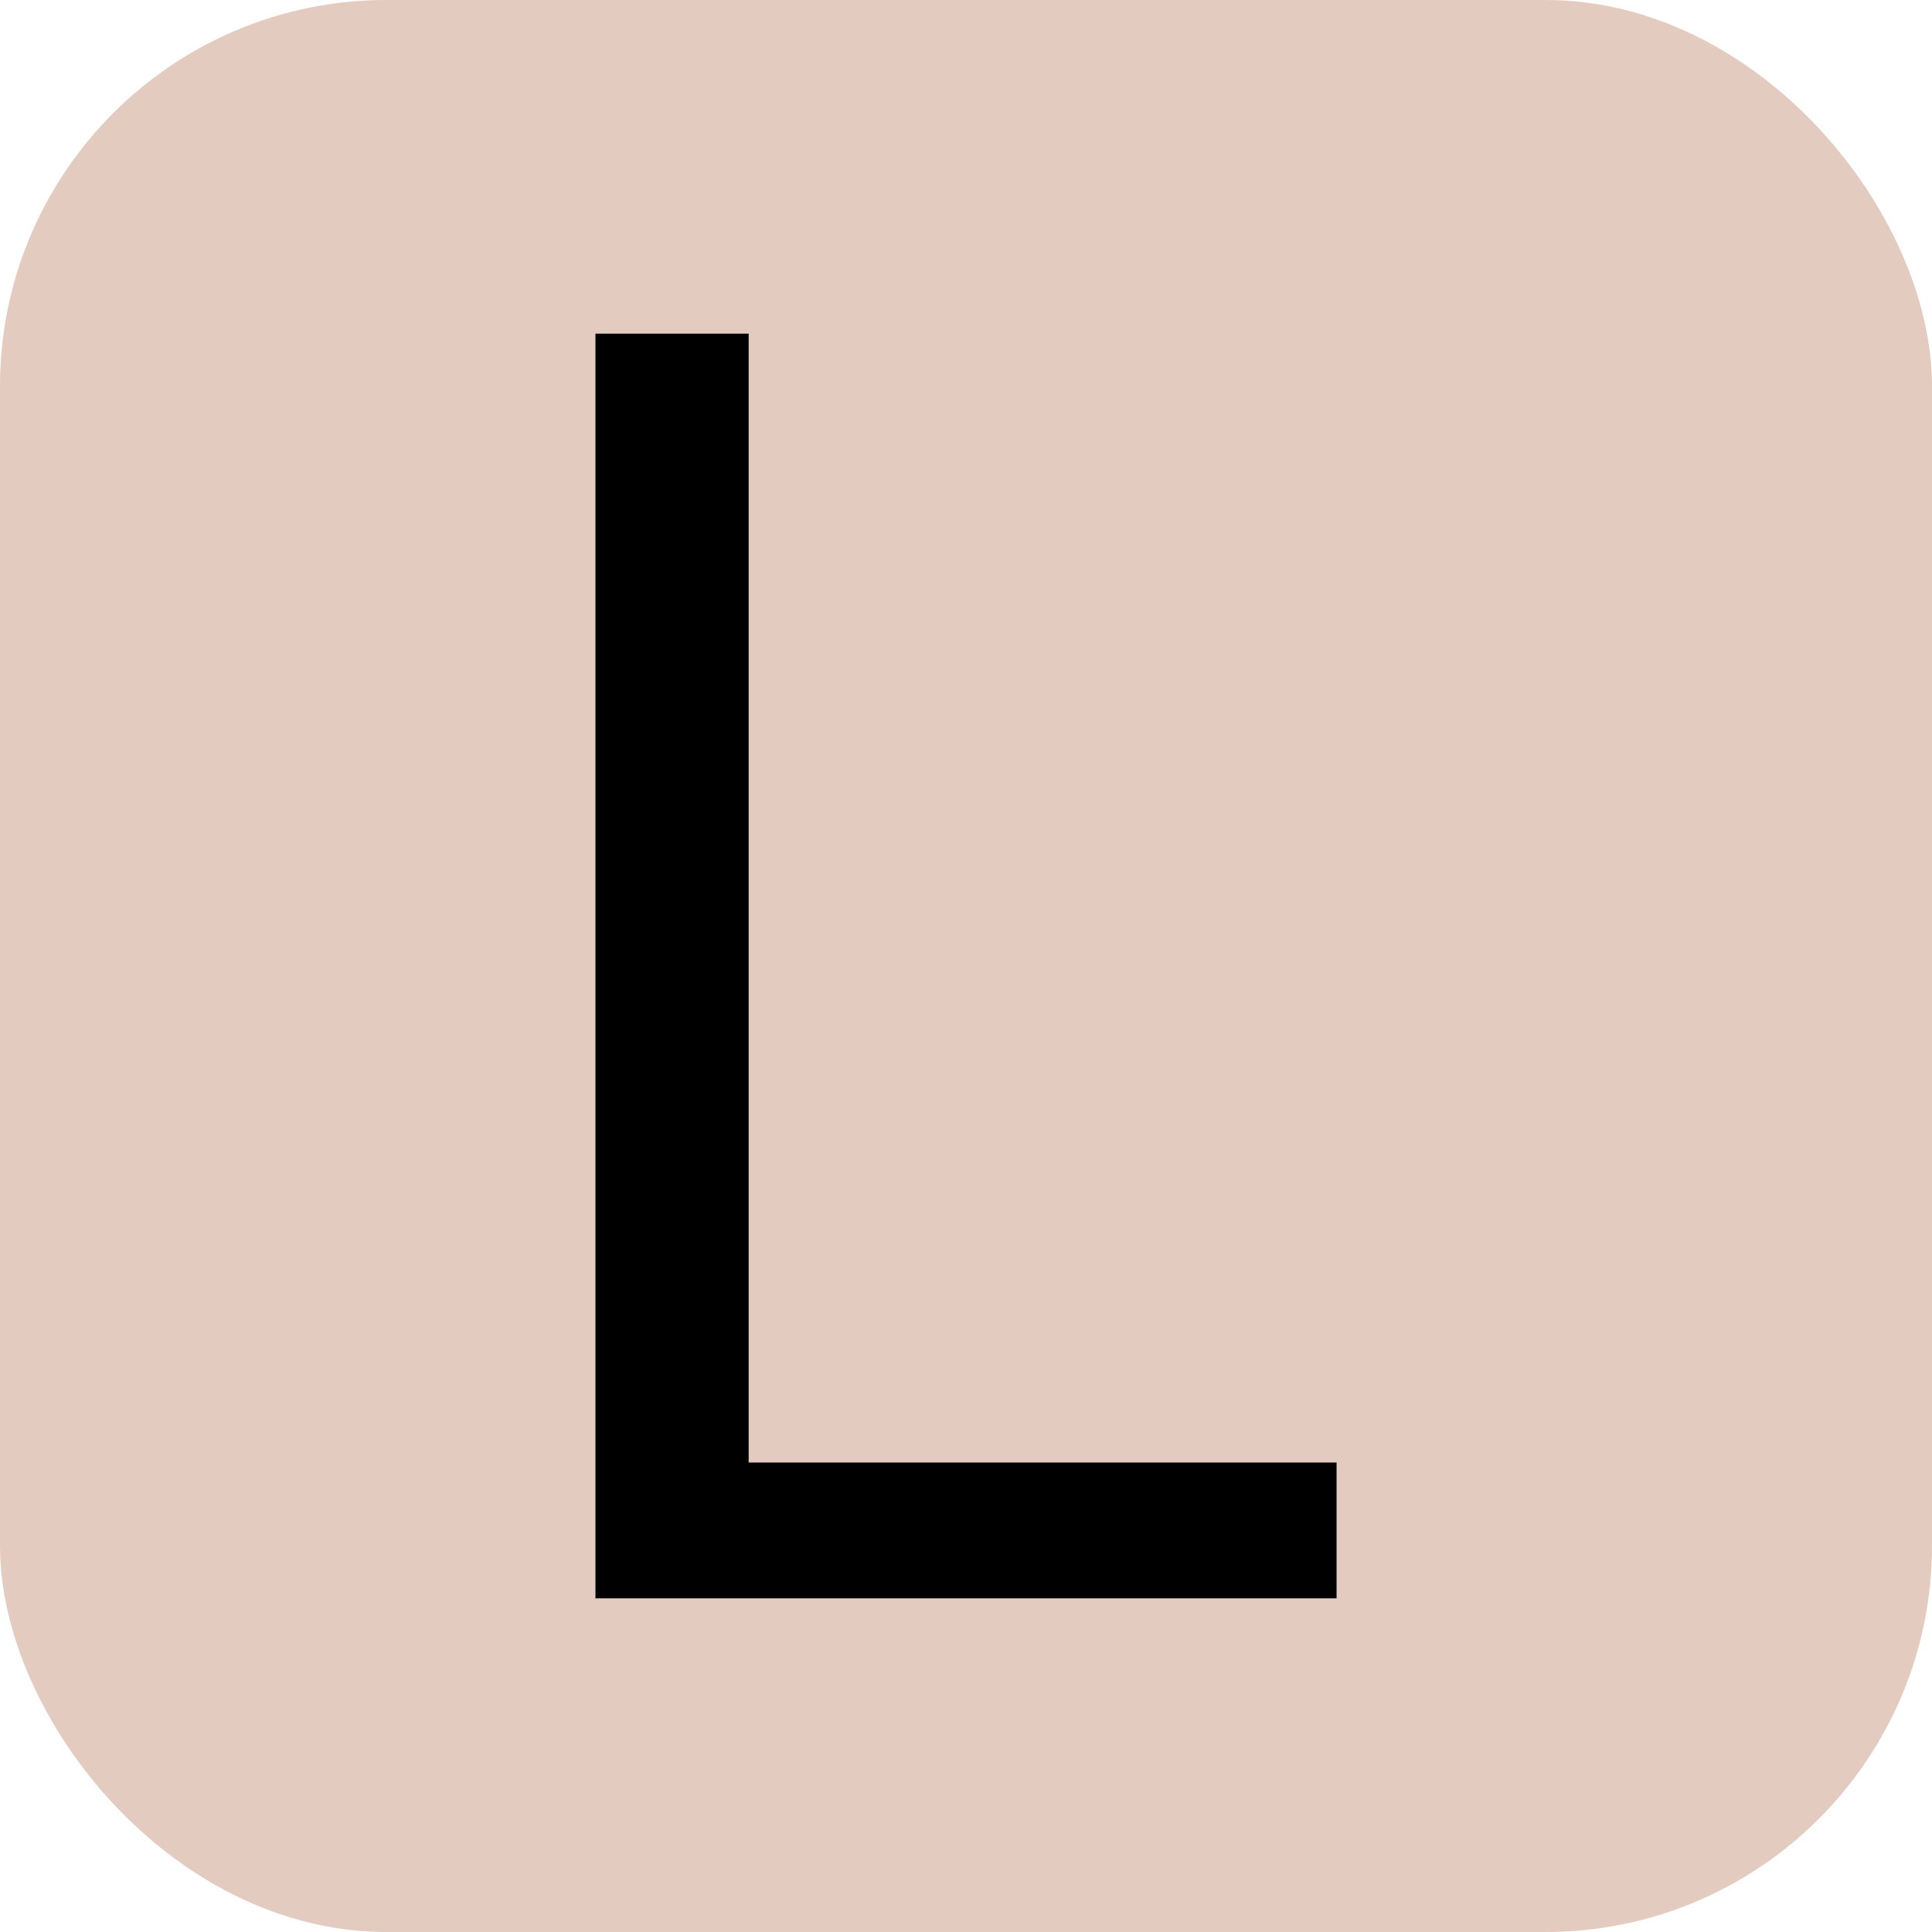 <?xml version="1.0" encoding="UTF-8"?>
<svg xmlns="http://www.w3.org/2000/svg" width="256" height="256" viewBox="0 0 100 100">
  <rect width="100" height="100" rx="20" fill="#e3cbc0"></rect>
  <path fill="#000000" d="M69.18 82.73L30.82 82.73L30.82 17.27L38.75 17.27L38.75 75.70L69.18 75.70L69.18 82.73Z"></path>
</svg>
